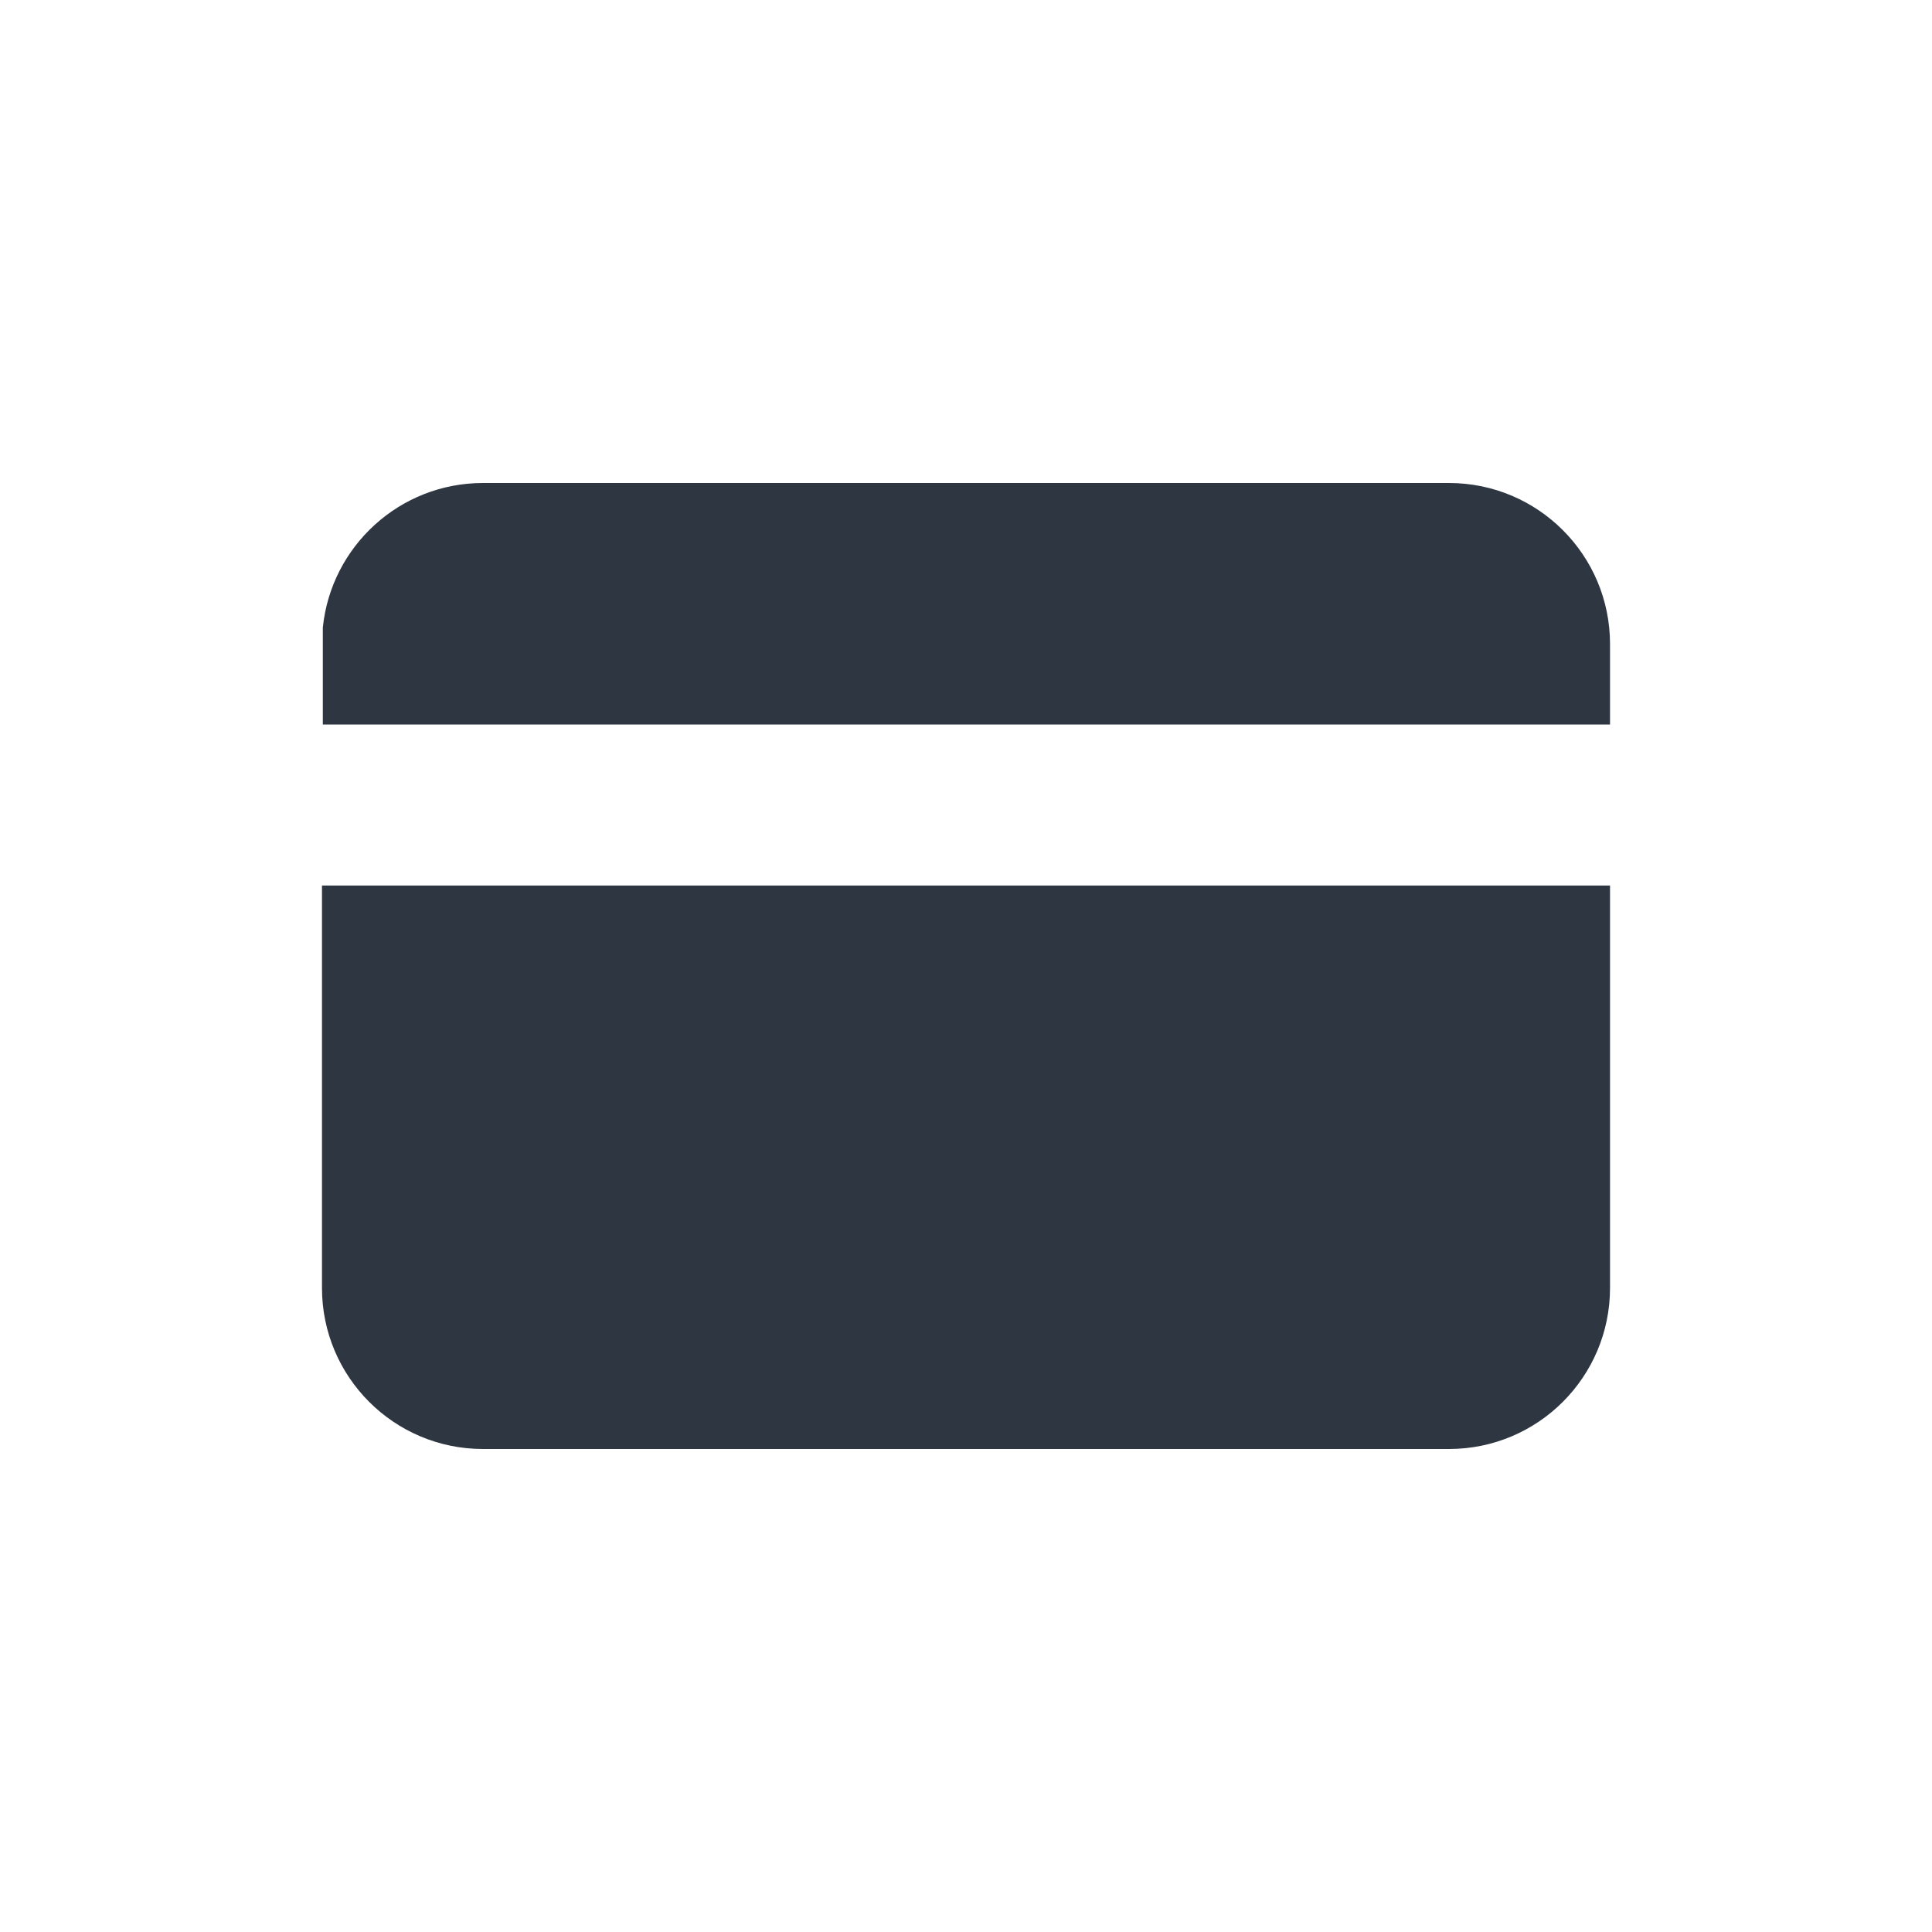 <svg width="32" height="32" viewBox="0 0 32 32" fill="none" xmlns="http://www.w3.org/2000/svg">
<path d="M24 8C25.473 8 26.667 9.194 26.667 10.667V12H5.347V10.394C5.484 9.049 6.619 8 8 8H24Z" fill="#2E3641"/>
<path d="M8 24C6.527 24 5.333 22.806 5.333 21.333V14.667H26.667V21.333C26.667 22.806 25.473 24 24 24H8Z" fill="#2E3641"/>
</svg>
